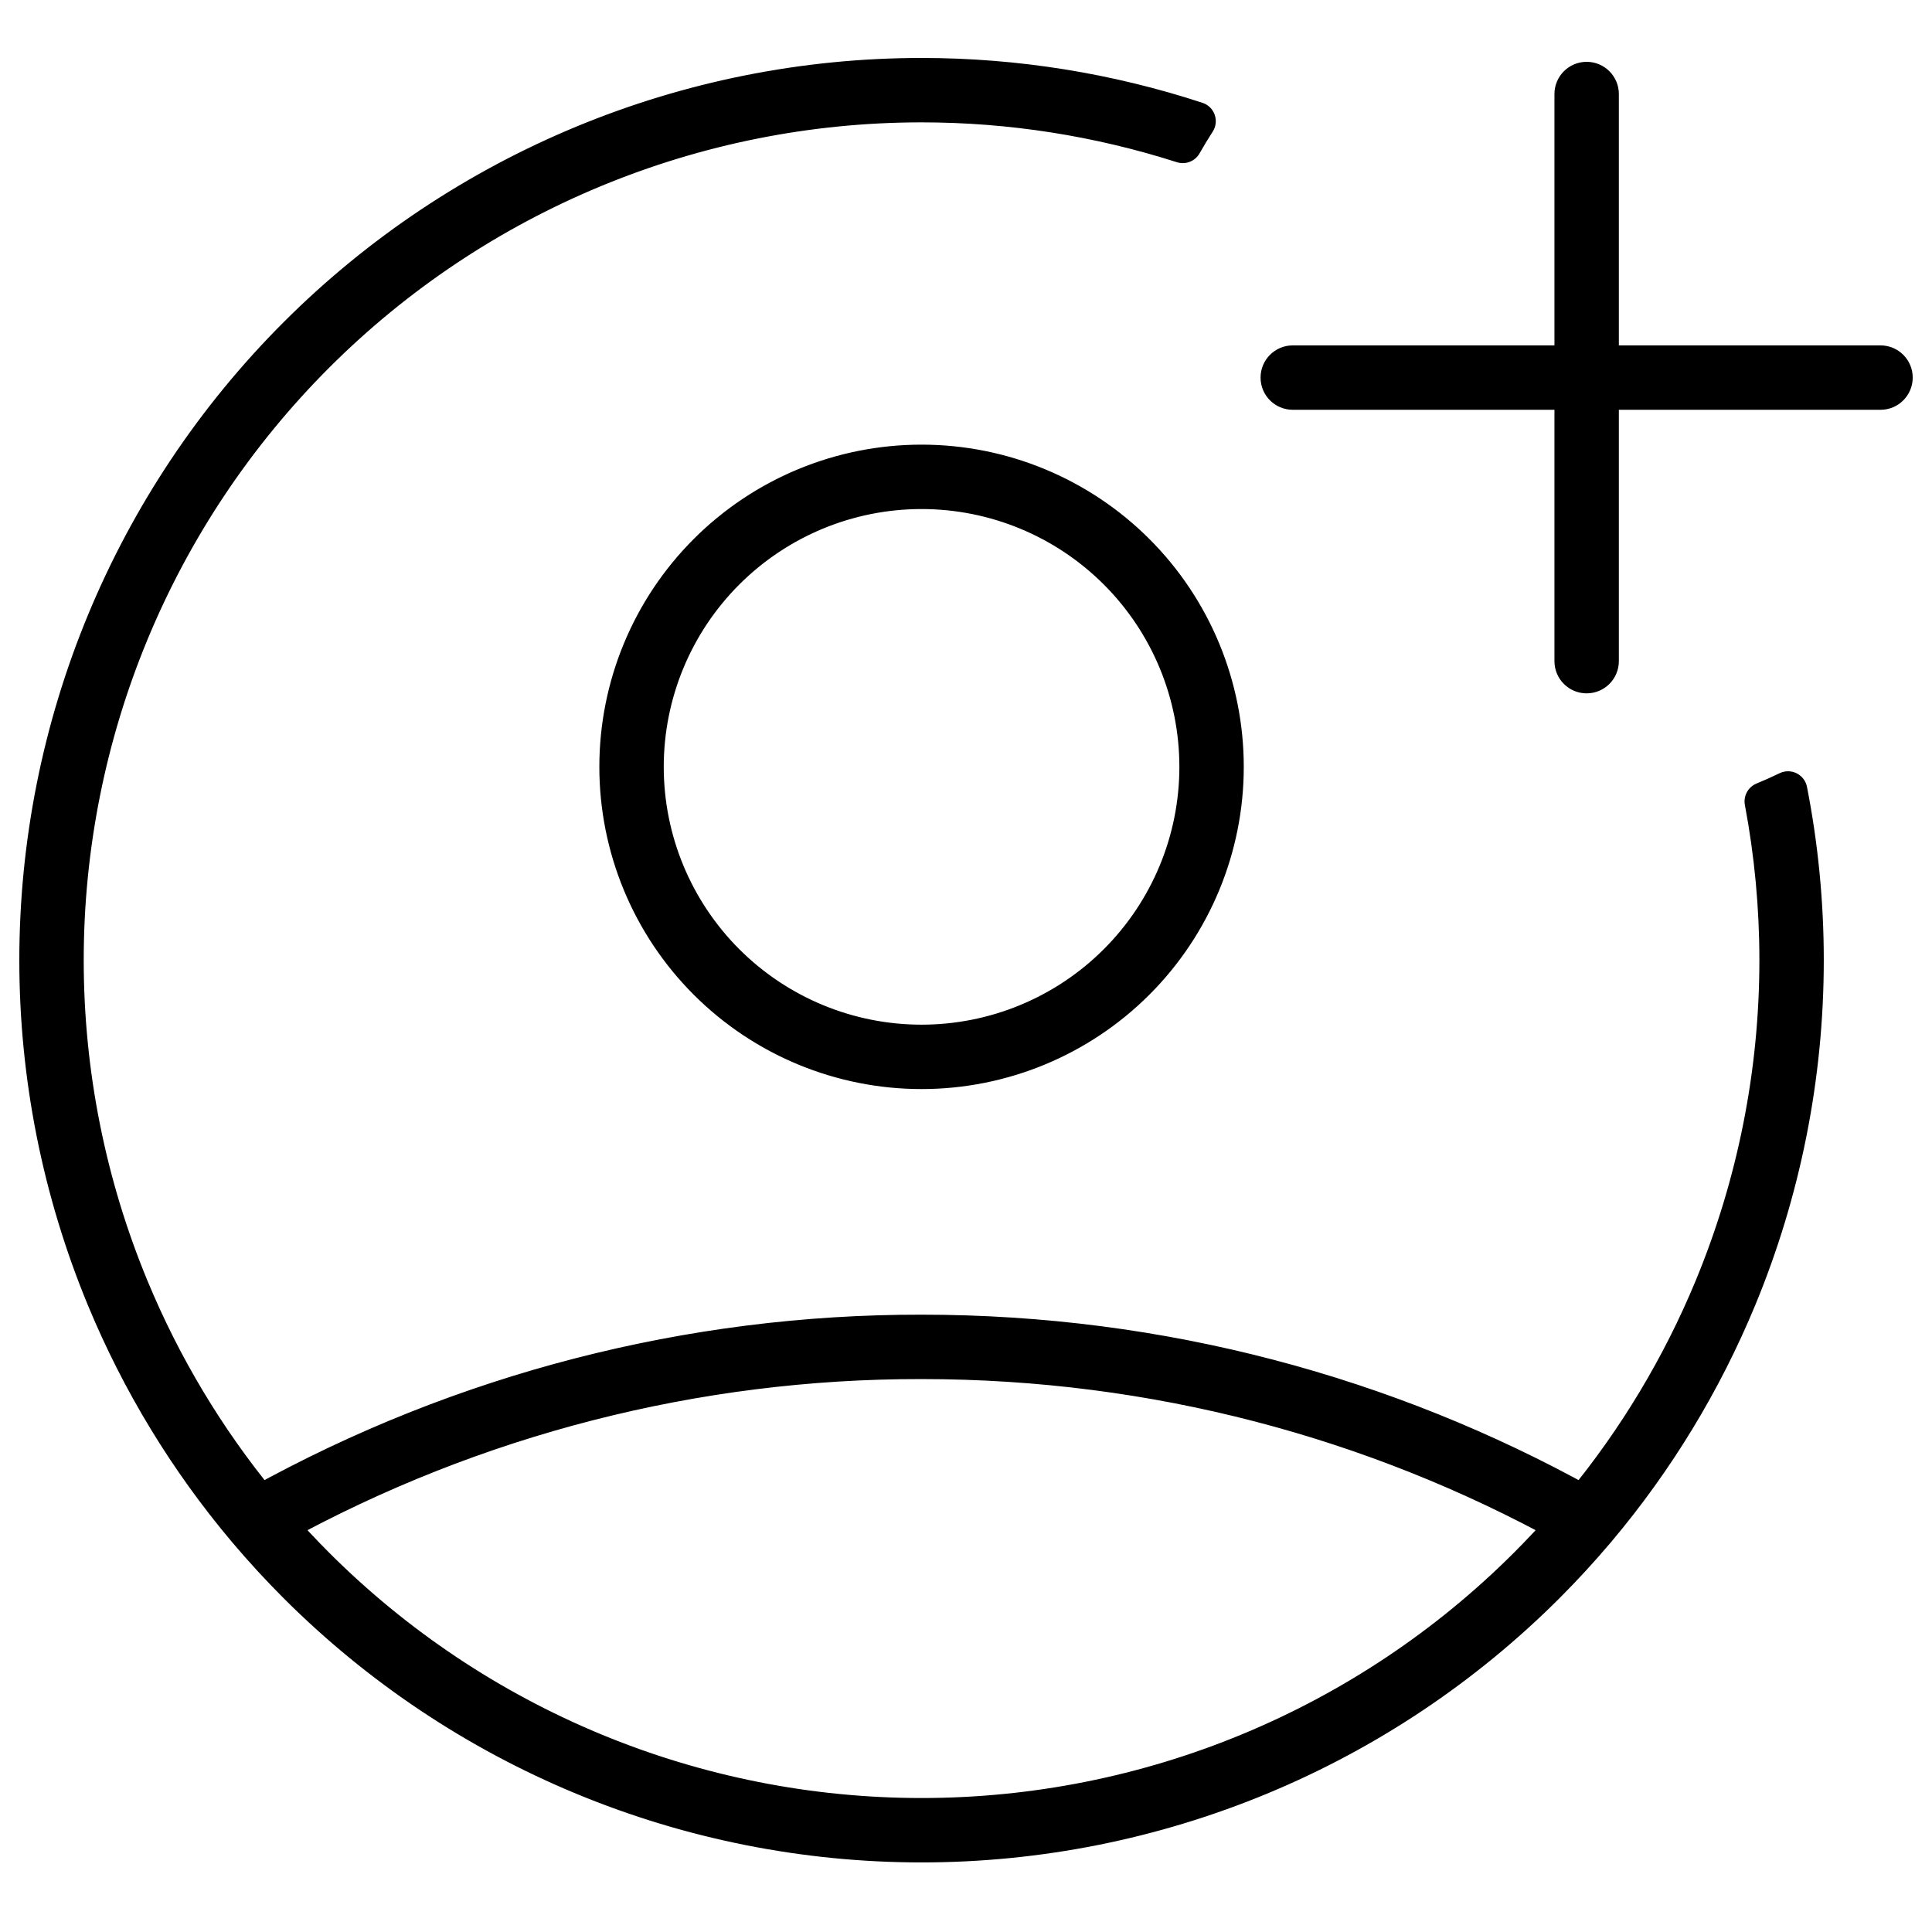 <svg width="150" height="150" viewBox="0 0 150 150" fill="none" xmlns="http://www.w3.org/2000/svg">
<path fill-rule="evenodd" clip-rule="evenodd" d="M71.549 6C78.868 6 86.067 7.171 92.894 9.408C92.523 9.983 92.168 10.569 91.83 11.165C85.333 9.086 78.497 8 71.549 8C53.899 8 36.972 15.011 24.492 27.492C12.011 39.972 5 56.899 5 74.549C5 83.288 6.721 91.942 10.066 100.016C12.586 106.1 15.99 111.764 20.158 116.831C35.877 108.11 53.566 103.544 71.551 103.571C90.192 103.571 107.712 108.379 122.94 116.831C127.109 111.764 130.513 106.1 133.033 100.016C136.377 91.942 138.098 83.288 138.098 74.549C138.098 70.383 137.708 66.257 136.947 62.221C137.581 61.959 138.206 61.679 138.822 61.382C139.665 65.689 140.098 70.097 140.098 74.549C140.098 83.551 138.325 92.465 134.88 100.782C132.186 107.286 128.511 113.326 123.992 118.694C123.96 118.738 123.926 118.778 123.889 118.815C122.661 120.268 121.37 121.671 120.021 123.021C113.655 129.386 106.099 134.435 97.782 137.88C89.465 141.325 80.551 143.098 71.549 143.098C62.547 143.098 53.633 141.325 45.316 137.88C37 134.435 29.443 129.386 23.078 123.021C21.728 121.671 20.438 120.268 19.209 118.815C19.172 118.778 19.138 118.738 19.107 118.694C14.588 113.326 10.912 107.286 8.218 100.782C4.773 92.465 3 83.551 3 74.549C3 56.369 10.222 38.933 23.078 26.078C35.933 13.222 53.369 6 71.549 6ZM121.62 118.386C106.763 110.214 89.7 105.571 71.549 105.571H71.548C54.037 105.544 36.812 109.957 21.478 118.386C22.446 119.491 23.451 120.565 24.492 121.606C30.671 127.786 38.008 132.688 46.082 136.033C54.156 139.377 62.81 141.098 71.549 141.098C80.288 141.098 88.942 139.377 97.016 136.033C105.09 132.688 112.427 127.786 118.606 121.606C119.648 120.565 120.653 119.491 121.62 118.386ZM71.549 38.022C65.843 38.022 60.37 40.289 56.335 44.324C52.3 48.359 50.033 53.832 50.033 59.538C50.033 65.245 52.3 70.718 56.335 74.753C60.37 78.788 65.843 81.055 71.549 81.055C77.256 81.055 82.728 78.788 86.763 74.753C90.799 70.718 93.066 65.245 93.066 59.538C93.066 53.832 90.799 48.359 86.763 44.324C82.728 40.289 77.256 38.022 71.549 38.022ZM54.92 42.91C59.331 38.499 65.312 36.022 71.549 36.022C77.786 36.022 83.767 38.499 88.178 42.91C92.588 47.32 95.066 53.301 95.066 59.538C95.066 65.775 92.588 71.757 88.178 76.167C83.767 80.577 77.786 83.055 71.549 83.055C65.312 83.055 59.331 80.577 54.92 76.167C50.51 71.757 48.033 65.775 48.033 59.538C48.033 53.301 50.51 47.32 54.92 42.91ZM124.187 7.3C124.187 6.748 123.739 6.3 123.187 6.3C122.634 6.3 122.187 6.748 122.187 7.3V28.316H100.37C99.818 28.316 99.37 28.764 99.37 29.316C99.37 29.869 99.818 30.316 100.37 30.316H122.187V51.332C122.187 51.885 122.634 52.332 123.187 52.332C123.739 52.332 124.187 51.885 124.187 51.332V30.316H146.003C146.556 30.316 147.003 29.869 147.003 29.316C147.003 28.764 146.556 28.316 146.003 28.316H124.187V7.3Z" fill="black"/>
<path d="M92.894 9.408L94.154 10.221C94.407 9.831 94.463 9.345 94.308 8.907C94.153 8.469 93.803 8.127 93.361 7.982L92.894 9.408ZM91.83 11.165L91.373 12.594C92.049 12.81 92.784 12.523 93.134 11.906L91.83 11.165ZM24.492 27.492L23.431 26.431L24.492 27.492ZM5 74.549H6.5H5ZM10.066 100.016L8.68 100.59L10.066 100.016ZM20.158 116.831L19 117.784C19.46 118.343 20.253 118.494 20.886 118.143L20.158 116.831ZM71.551 103.571L71.548 105.071H71.551L71.551 103.571ZM122.94 116.831L122.212 118.142C122.845 118.494 123.639 118.343 124.099 117.784L122.94 116.831ZM133.033 100.016L134.418 100.59L133.033 100.016ZM136.947 62.221L136.373 60.835C135.717 61.106 135.341 61.801 135.473 62.499L136.947 62.221ZM138.822 61.382L140.294 61.093C140.205 60.637 139.909 60.248 139.493 60.04C139.078 59.832 138.589 59.829 138.17 60.031L138.822 61.382ZM134.88 100.782L136.266 101.356L134.88 100.782ZM123.992 118.694L122.844 117.728C122.819 117.758 122.795 117.789 122.772 117.821L123.992 118.694ZM123.889 118.815L122.824 117.759C122.796 117.787 122.769 117.817 122.744 117.847L123.889 118.815ZM120.021 123.021L121.081 124.081L120.021 123.021ZM45.316 137.88L44.742 139.266L45.316 137.88ZM23.078 123.021L22.017 124.081L23.078 123.021ZM19.209 118.815L20.354 117.847C20.329 117.817 20.302 117.787 20.274 117.759L19.209 118.815ZM19.107 118.694L20.326 117.821C20.303 117.789 20.279 117.758 20.254 117.728L19.107 118.694ZM8.218 100.782L6.832 101.356L8.218 100.782ZM23.078 26.078L24.138 27.138L23.078 26.078ZM121.62 118.386L122.749 119.374C123.048 119.032 123.176 118.573 123.097 118.126C123.018 117.678 122.741 117.291 122.343 117.072L121.62 118.386ZM71.548 105.571L71.545 107.071H71.548V105.571ZM21.478 118.386L20.756 117.072C20.358 117.291 20.08 117.678 20.001 118.126C19.922 118.573 20.05 119.033 20.35 119.374L21.478 118.386ZM24.492 121.606L23.431 122.667H23.431L24.492 121.606ZM46.082 136.033L45.508 137.418H45.508L46.082 136.033ZM118.606 121.606L119.667 122.667L118.606 121.606ZM54.92 42.91L55.981 43.97L54.92 42.91ZM88.178 42.91L87.117 43.97L88.178 42.91ZM54.92 76.167L55.981 75.106L54.92 76.167ZM122.187 28.316V29.816C123.015 29.816 123.687 29.145 123.687 28.316H122.187ZM122.187 30.316H123.687C123.687 29.488 123.015 28.816 122.187 28.816V30.316ZM124.187 30.316V28.816C123.358 28.816 122.687 29.488 122.687 30.316H124.187ZM124.187 28.316H122.687C122.687 29.145 123.358 29.816 124.187 29.816V28.316ZM93.361 7.982C86.384 5.696 79.028 4.5 71.549 4.5V7.5C78.708 7.5 85.749 8.645 92.427 10.833L93.361 7.982ZM93.134 11.906C93.459 11.334 93.799 10.772 94.154 10.221L91.634 8.595C91.247 9.193 90.878 9.804 90.525 10.425L93.134 11.906ZM71.549 9.5C78.341 9.5 85.022 10.562 91.373 12.594L92.287 9.737C85.644 7.611 78.654 6.5 71.549 6.5V9.5ZM25.552 28.552C37.752 16.353 54.297 9.5 71.549 9.5V6.5C53.501 6.5 36.193 13.669 23.431 26.431L25.552 28.552ZM6.5 74.549C6.5 57.297 13.353 40.752 25.552 28.552L23.431 26.431C10.669 39.193 3.5 56.501 3.5 74.549H6.5ZM11.452 99.442C8.183 91.55 6.5 83.091 6.5 74.549H3.5C3.5 83.486 5.26 92.334 8.68 100.59L11.452 99.442ZM21.316 115.878C17.242 110.925 13.915 105.389 11.452 99.442L8.68 100.59C11.257 106.811 14.737 112.603 19 117.784L21.316 115.878ZM71.553 102.071C53.312 102.043 35.372 106.675 19.43 115.519L20.886 118.143C36.381 109.546 53.819 105.044 71.548 105.071L71.553 102.071ZM123.668 115.519C108.223 106.947 90.453 102.071 71.551 102.071L71.551 105.071C89.93 105.071 107.202 109.811 122.212 118.142L123.668 115.519ZM131.647 99.442C129.184 105.389 125.856 110.925 121.782 115.878L124.099 117.784C128.361 112.603 131.842 106.811 134.418 100.59L131.647 99.442ZM136.598 74.549C136.598 83.091 134.916 91.55 131.647 99.442L134.418 100.59C137.838 92.334 139.598 83.486 139.598 74.549H136.598ZM135.473 62.499C136.216 66.444 136.598 70.477 136.598 74.549H139.598C139.598 70.289 139.199 66.071 138.421 61.943L135.473 62.499ZM138.17 60.031C137.58 60.315 136.981 60.584 136.373 60.835L137.52 63.607C138.181 63.334 138.832 63.042 139.474 62.733L138.17 60.031ZM141.598 74.549C141.598 69.999 141.156 65.495 140.294 61.093L137.35 61.67C138.175 65.882 138.598 70.194 138.598 74.549H141.598ZM136.266 101.356C139.786 92.857 141.598 83.748 141.598 74.549H138.598C138.598 83.354 136.864 92.073 133.494 100.208L136.266 101.356ZM125.139 119.66C129.757 114.174 133.513 108.002 136.266 101.356L133.494 100.208C130.859 106.57 127.264 112.477 122.844 117.728L125.139 119.66ZM124.955 119.871C125.048 119.777 125.134 119.676 125.212 119.567L122.772 117.821C122.787 117.799 122.805 117.779 122.824 117.759L124.955 119.871ZM121.081 124.081C122.46 122.702 123.779 121.268 125.035 119.784L122.744 117.847C121.542 119.267 120.28 120.64 118.96 121.96L121.081 124.081ZM98.356 139.266C106.855 135.746 114.577 130.586 121.081 124.081L118.96 121.96C112.734 128.186 105.342 133.125 97.208 136.494L98.356 139.266ZM71.549 144.598C80.748 144.598 89.857 142.786 98.356 139.266L97.208 136.494C89.073 139.864 80.354 141.598 71.549 141.598V144.598ZM44.742 139.266C53.241 142.786 62.35 144.598 71.549 144.598V141.598C62.744 141.598 54.025 139.864 45.891 136.494L44.742 139.266ZM22.017 124.081C28.522 130.586 36.244 135.746 44.742 139.266L45.891 136.494C37.756 133.125 30.364 128.186 24.138 121.96L22.017 124.081ZM18.064 119.784C19.319 121.268 20.638 122.702 22.017 124.081L24.138 121.96C22.818 120.64 21.556 119.267 20.354 117.847L18.064 119.784ZM17.887 119.567C17.965 119.676 18.051 119.778 18.143 119.871L20.274 117.759C20.293 117.779 20.311 117.799 20.326 117.821L17.887 119.567ZM6.832 101.356C9.585 108.002 13.341 114.174 17.959 119.66L20.254 117.728C15.834 112.477 12.239 106.57 9.604 100.208L6.832 101.356ZM1.5 74.549C1.5 83.748 3.312 92.857 6.832 101.356L9.604 100.208C6.234 92.073 4.5 83.354 4.5 74.549H1.5ZM22.017 25.017C8.88 38.154 1.5 55.971 1.5 74.549H4.5C4.5 56.767 11.564 39.712 24.138 27.138L22.017 25.017ZM71.549 4.5C52.971 4.5 35.154 11.88 22.017 25.017L24.138 27.138C36.712 14.564 53.767 7.5 71.549 7.5V4.5ZM71.549 107.071C89.441 107.071 106.256 111.648 120.897 119.701L122.343 117.072C107.27 108.781 89.959 104.071 71.549 104.071V107.071ZM71.548 107.071H71.549V104.071H71.548V107.071ZM22.201 119.701C37.312 111.393 54.288 107.045 71.545 107.071L71.55 104.071C53.785 104.044 36.311 108.52 20.756 117.072L22.201 119.701ZM25.552 120.546C24.535 119.528 23.552 118.478 22.607 117.398L20.35 119.374C21.339 120.504 22.366 121.602 23.431 122.667L25.552 120.546ZM46.656 134.647C38.764 131.378 31.593 126.586 25.552 120.546L23.431 122.667C29.75 128.986 37.252 133.999 45.508 137.418L46.656 134.647ZM71.549 139.598C63.007 139.598 54.548 137.916 46.656 134.647L45.508 137.418C53.764 140.838 62.613 142.598 71.549 142.598V139.598ZM96.442 134.647C88.55 137.916 80.091 139.598 71.549 139.598V142.598C80.486 142.598 89.334 140.838 97.59 137.418L96.442 134.647ZM117.546 120.546C111.505 126.586 104.334 131.378 96.442 134.647L97.59 137.418C105.847 133.999 113.348 128.986 119.667 122.667L117.546 120.546ZM120.491 117.398C119.546 118.478 118.564 119.528 117.546 120.546L119.667 122.667C120.732 121.602 121.759 120.504 122.749 119.374L120.491 117.398ZM57.395 45.385C61.149 41.631 66.24 39.522 71.549 39.522V36.522C65.445 36.522 59.59 38.947 55.274 43.263L57.395 45.385ZM51.533 59.538C51.533 54.23 53.642 49.138 57.395 45.385L55.274 43.263C50.958 47.58 48.533 53.434 48.533 59.538H51.533ZM57.395 73.692C53.642 69.938 51.533 64.847 51.533 59.538H48.533C48.533 65.642 50.958 71.497 55.274 75.813L57.395 73.692ZM71.549 79.555C66.24 79.555 61.149 77.446 57.395 73.692L55.274 75.813C59.59 80.13 65.445 82.555 71.549 82.555V79.555ZM85.703 73.692C81.949 77.446 76.858 79.555 71.549 79.555V82.555C77.653 82.555 83.508 80.13 87.824 75.813L85.703 73.692ZM91.566 59.538C91.566 64.847 89.457 69.938 85.703 73.692L87.824 75.813C92.141 71.497 94.566 65.642 94.566 59.538H91.566ZM85.703 45.385C89.457 49.138 91.566 54.23 91.566 59.538H94.566C94.566 53.434 92.141 47.58 87.824 43.263L85.703 45.385ZM71.549 39.522C76.858 39.522 81.949 41.631 85.703 45.385L87.824 43.263C83.508 38.947 77.653 36.522 71.549 36.522V39.522ZM71.549 34.522C64.914 34.522 58.551 37.157 53.86 41.849L55.981 43.97C60.11 39.841 65.71 37.522 71.549 37.522V34.522ZM89.238 41.849C84.547 37.157 78.184 34.522 71.549 34.522V37.522C77.388 37.522 82.988 39.841 87.117 43.97L89.238 41.849ZM96.566 59.538C96.566 52.904 93.93 46.54 89.238 41.849L87.117 43.97C91.246 48.099 93.566 53.699 93.566 59.538H96.566ZM89.238 77.228C93.93 72.536 96.566 66.173 96.566 59.538H93.566C93.566 65.377 91.246 70.977 87.117 75.106L89.238 77.228ZM71.549 84.555C78.184 84.555 84.547 81.919 89.238 77.228L87.117 75.106C82.988 79.235 77.388 81.555 71.549 81.555V84.555ZM53.86 77.228C58.551 81.919 64.914 84.555 71.549 84.555V81.555C65.71 81.555 60.11 79.235 55.981 75.106L53.86 77.228ZM46.533 59.538C46.533 66.173 49.168 72.536 53.86 77.228L55.981 75.106C51.852 70.977 49.533 65.377 49.533 59.538H46.533ZM53.86 41.849C49.168 46.54 46.533 52.904 46.533 59.538H49.533C49.533 53.699 51.852 48.099 55.981 43.97L53.86 41.849ZM123.187 7.8C122.911 7.8 122.687 7.576 122.687 7.3H125.687C125.687 5.92 124.567 4.8 123.187 4.8V7.8ZM123.687 7.3C123.687 7.576 123.463 7.8 123.187 7.8V4.8C121.806 4.8 120.687 5.92 120.687 7.3H123.687ZM123.687 28.316V7.3H120.687V28.316H123.687ZM100.37 29.816H122.187V26.816H100.37V29.816ZM100.87 29.316C100.87 29.592 100.646 29.816 100.37 29.816V26.816C98.989 26.816 97.87 27.936 97.87 29.316H100.87ZM100.37 28.816C100.646 28.816 100.87 29.04 100.87 29.316H97.87C97.87 30.697 98.989 31.816 100.37 31.816V28.816ZM122.187 28.816H100.37V31.816H122.187V28.816ZM123.687 51.332V30.316H120.687V51.332H123.687ZM123.187 50.832C123.463 50.832 123.687 51.056 123.687 51.332H120.687C120.687 52.713 121.806 53.832 123.187 53.832V50.832ZM122.687 51.332C122.687 51.056 122.911 50.832 123.187 50.832V53.832C124.567 53.832 125.687 52.713 125.687 51.332H122.687ZM122.687 30.316V51.332H125.687V30.316H122.687ZM146.003 28.816H124.187V31.816H146.003V28.816ZM145.503 29.316C145.503 29.04 145.727 28.816 146.003 28.816V31.816C147.384 31.816 148.503 30.697 148.503 29.316H145.503ZM146.003 29.816C145.727 29.816 145.503 29.592 145.503 29.316H148.503C148.503 27.936 147.384 26.816 146.003 26.816V29.816ZM124.187 29.816H146.003V26.816H124.187V29.816ZM122.687 7.3V28.316H125.687V7.3H122.687Z" fill="black"/>
</svg>
